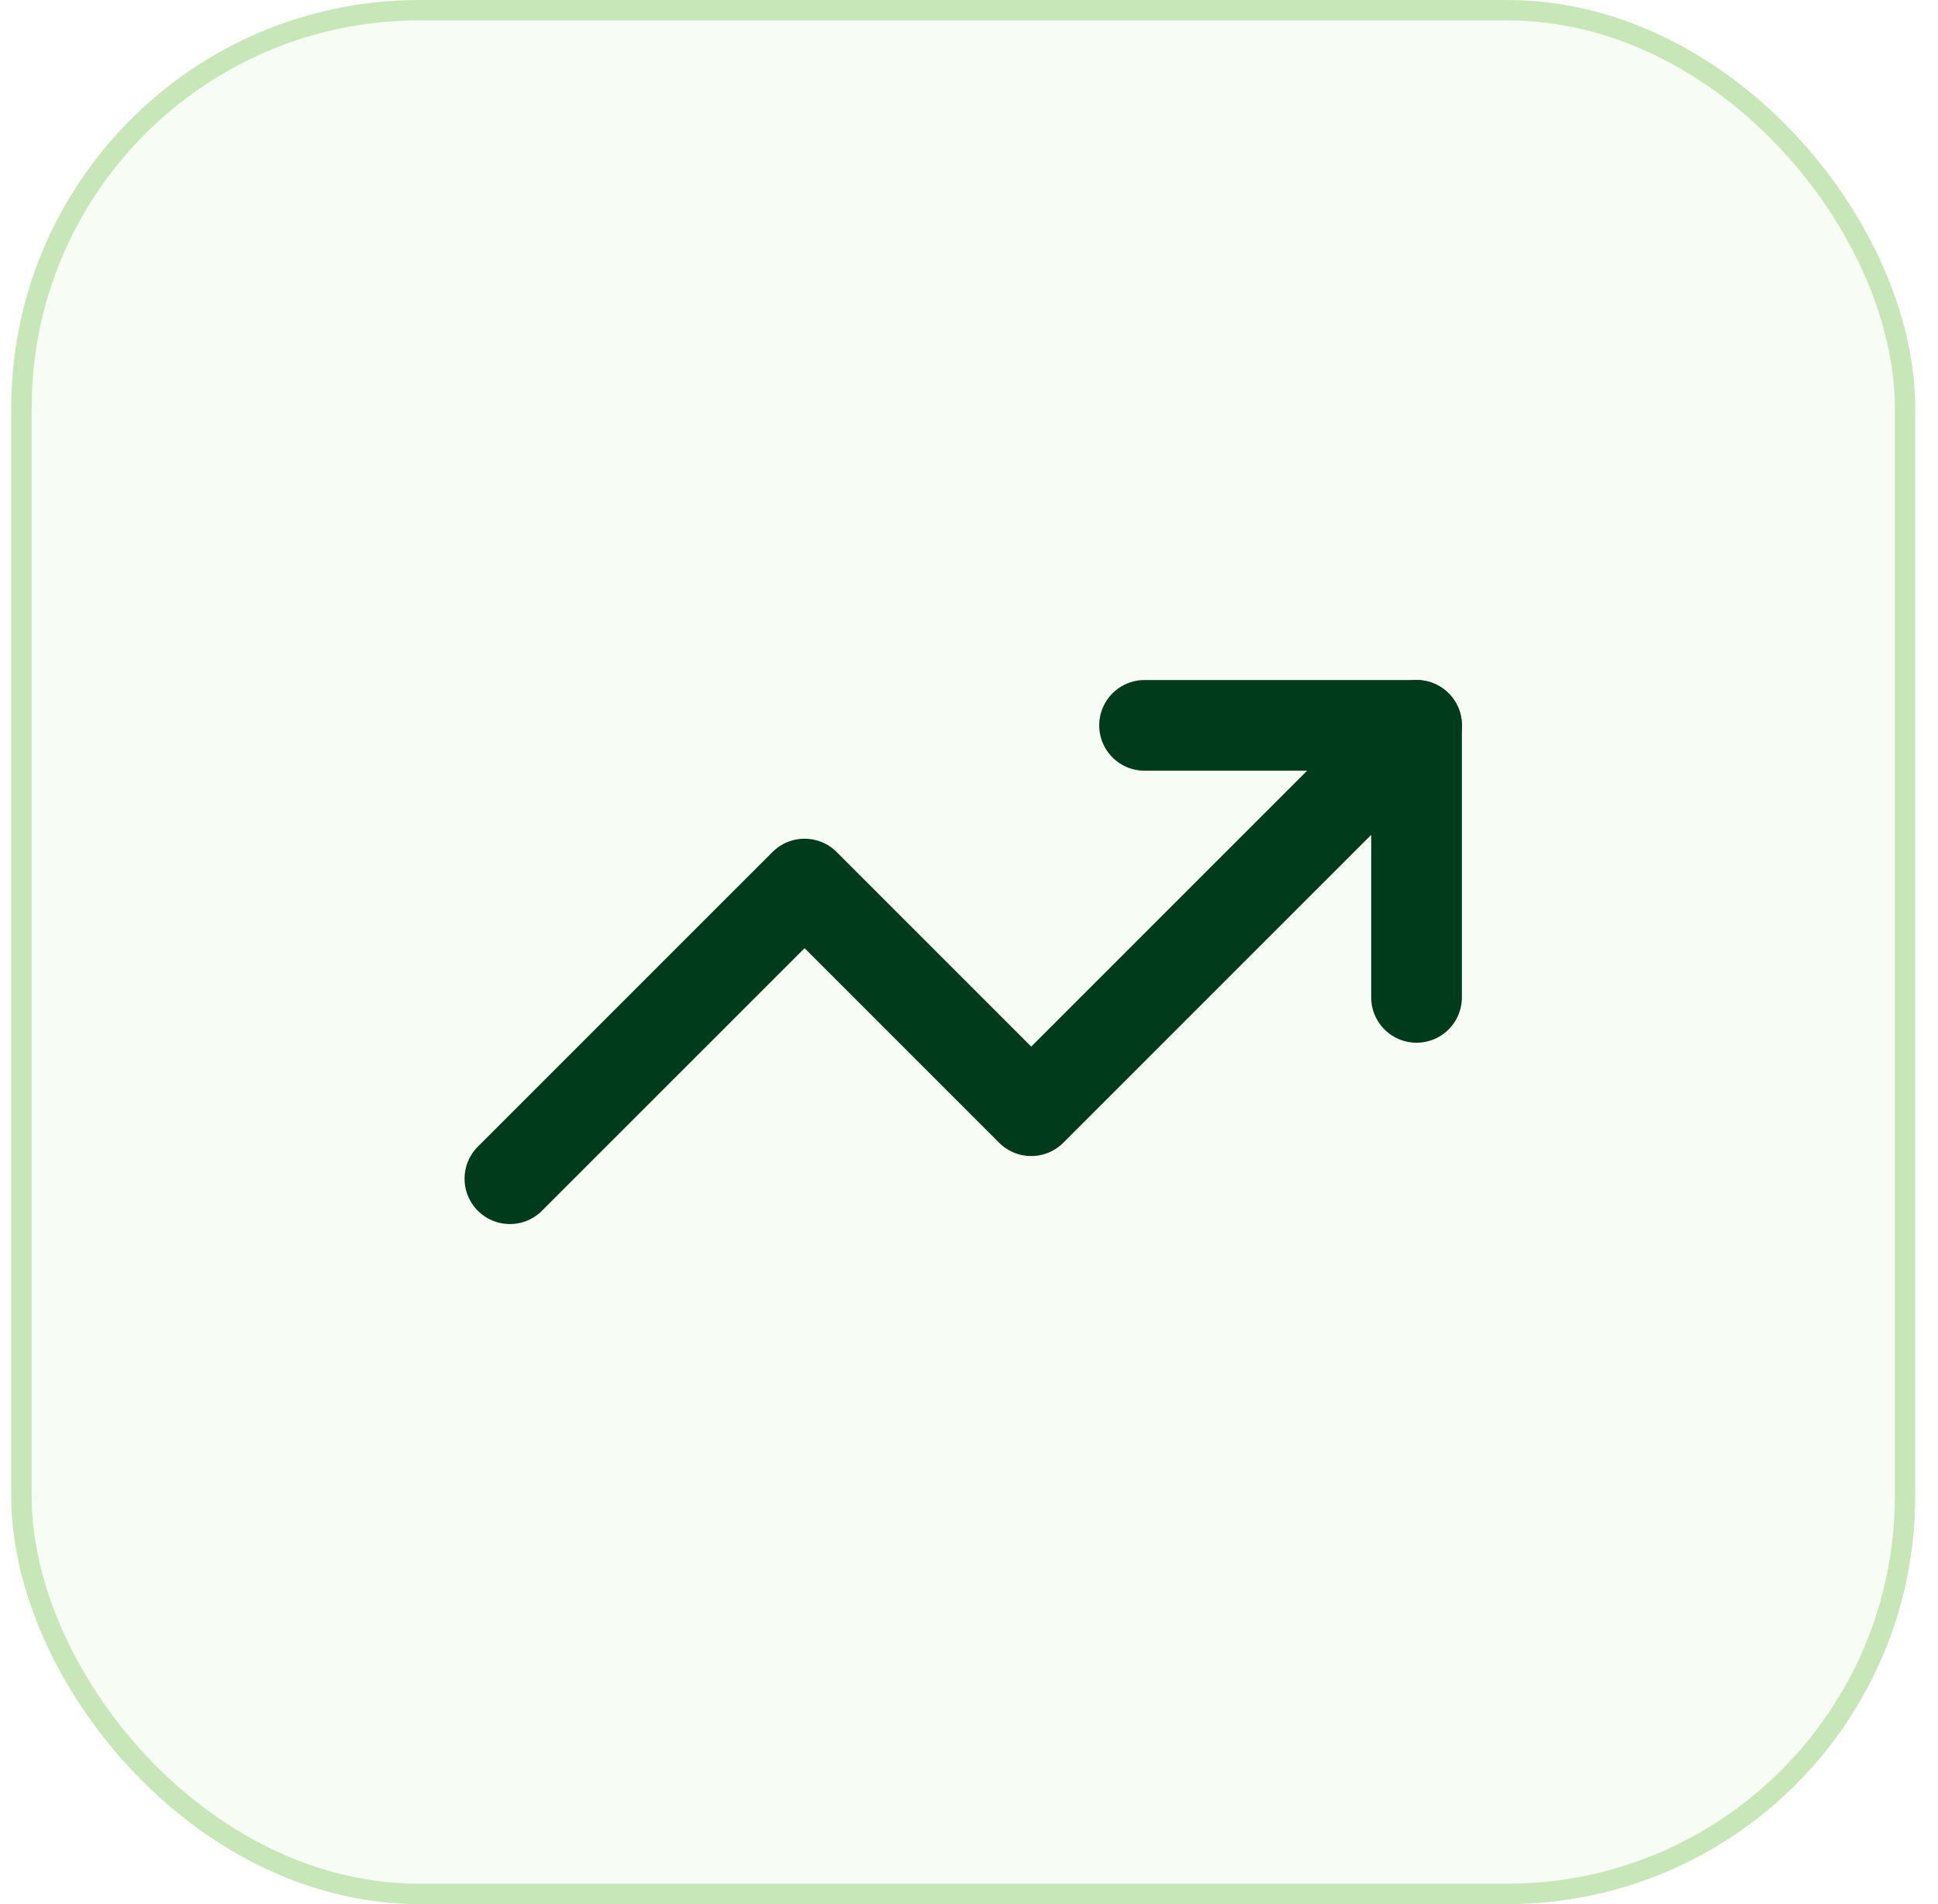 <svg width="57" height="56" viewBox="0 0 57 56" fill="none" xmlns="http://www.w3.org/2000/svg">
<rect x="0.63" y="0.3" width="55.4" height="55.4" rx="11.7" fill="#C8E7B8" fill-opacity="0.16"/>
<rect x="0.63" y="0.3" width="55.4" height="55.4" rx="11.7" stroke="#C8E7B8" stroke-width="0.6"/>
<path d="M33.663 21.333H41.663V29.333" stroke="#003C1B" stroke-width="2.667" stroke-linecap="round" stroke-linejoin="round"/>
<path d="M41.664 21.333L30.33 32.666L23.664 26L14.997 34.666" stroke="#003C1B" stroke-width="2.667" stroke-linecap="round" stroke-linejoin="round"/>
</svg>
